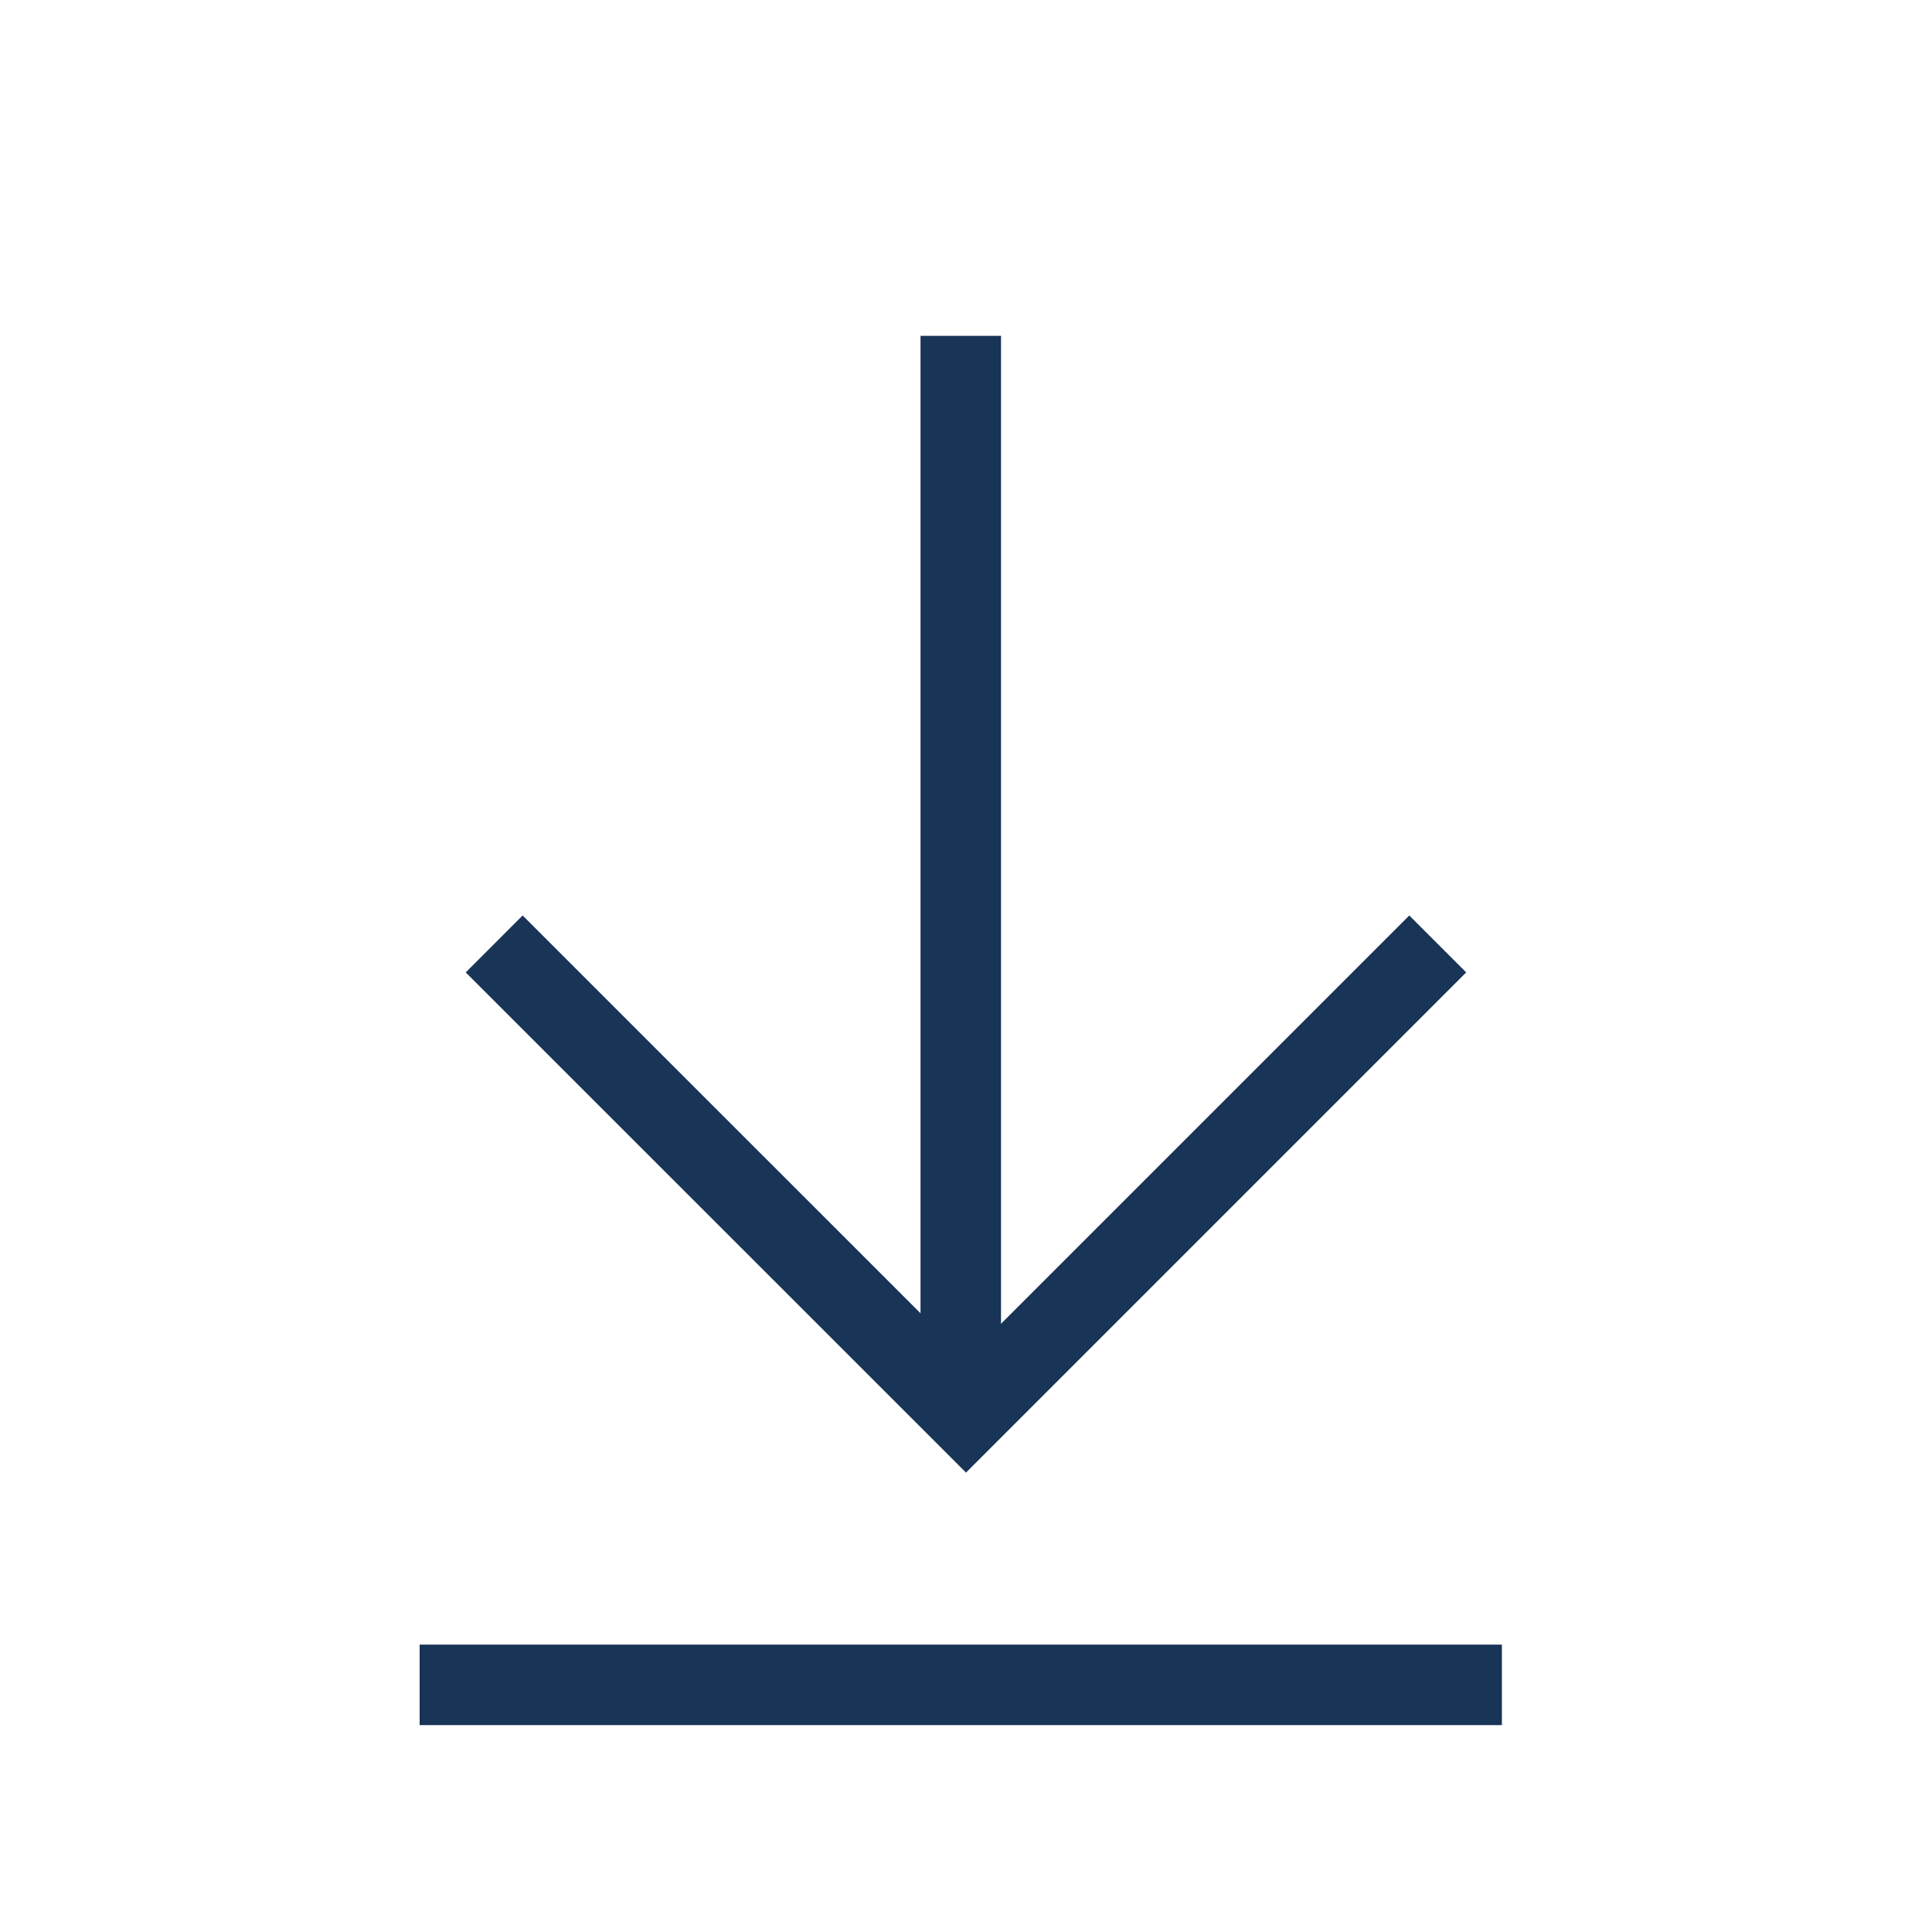 <svg width="24" height="24" viewBox="0 0 24 24" fill="none" xmlns="http://www.w3.org/2000/svg">
<path d="M6.139 11.726L12 17.586L17.86 11.726" stroke="#183456"/>
<path d="M11.935 17.616L11.935 4.172" stroke="#183456"/>
<path d="M18.657 20.93L5.213 20.93" stroke="#183456"/>
</svg>
